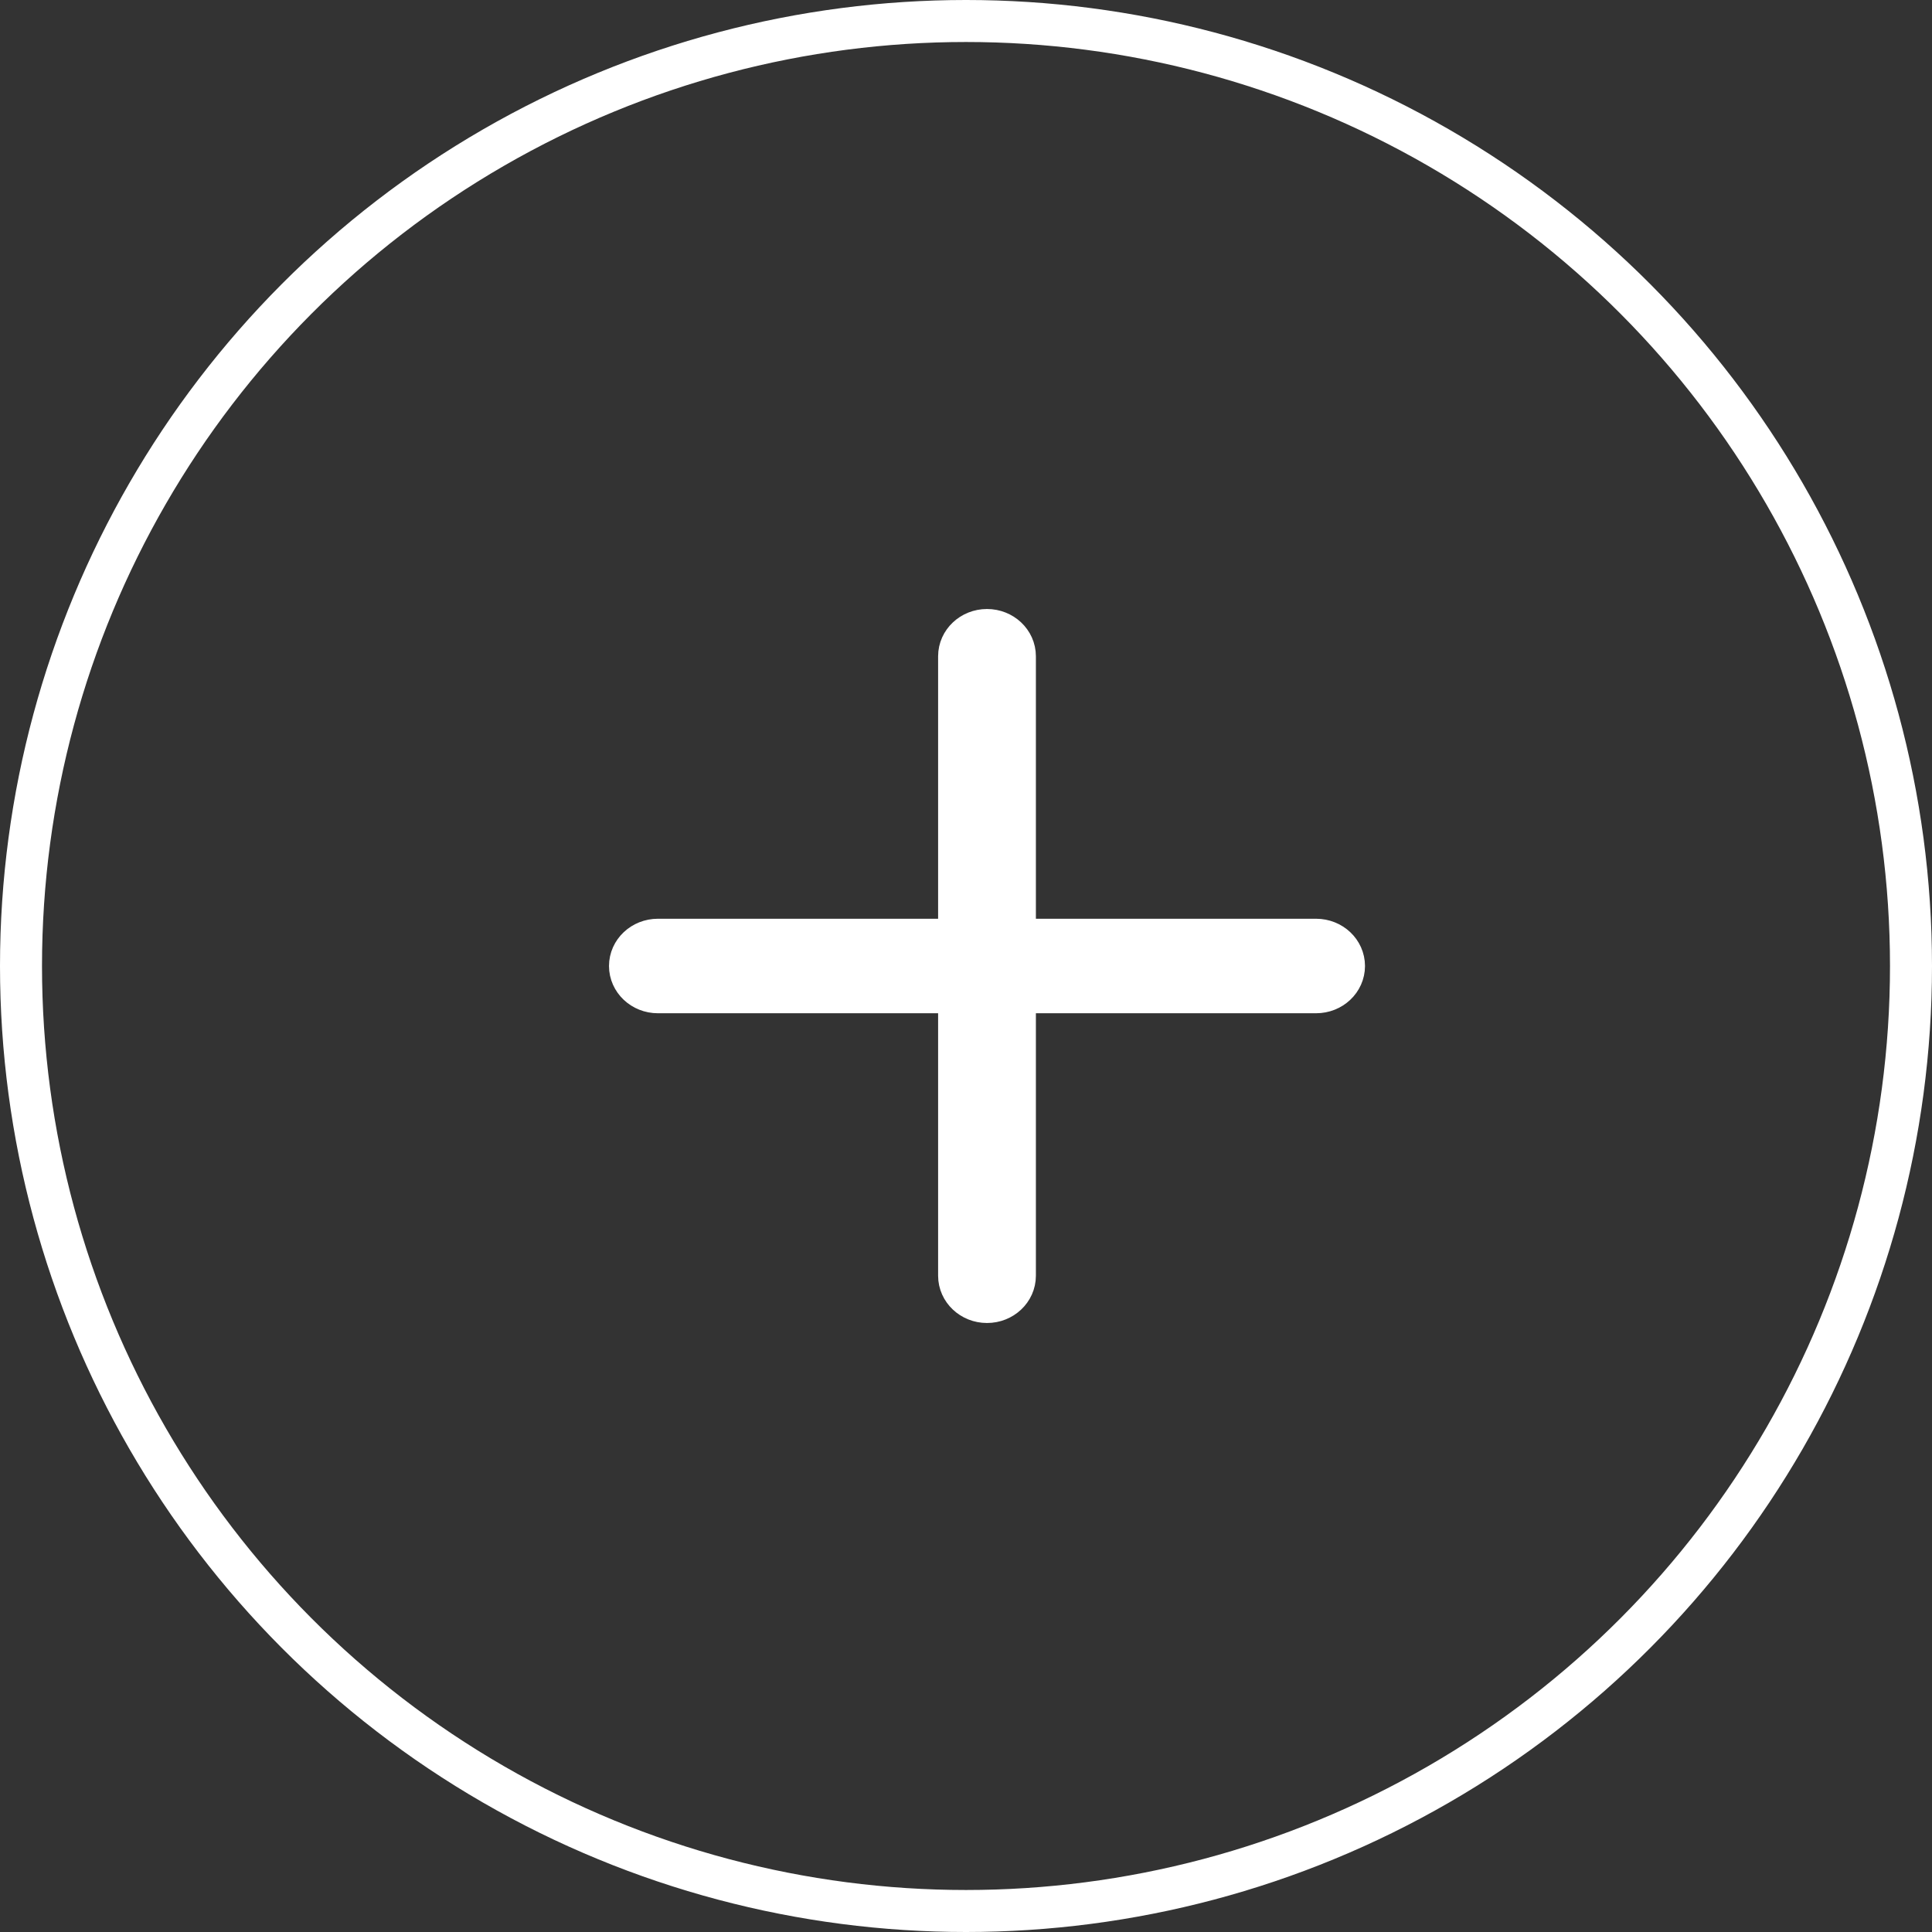 <?xml version="1.0" encoding="UTF-8"?> <svg xmlns="http://www.w3.org/2000/svg" width="46" height="46" viewBox="0 0 46 46" fill="none"><rect x="0" y="0" width="46" height="46" fill="#333333" stroke="none"/> <circle cx="23" cy="23" r="22.5" stroke="white"></circle> <path d="M31.336 22.375H24.164L24.164 15.625C24.164 15.28 23.867 15 23.5 15C23.133 15 22.836 15.28 22.836 15.625L22.836 22.375H15.664C15.297 22.375 15 22.655 15 23C15 23.345 15.297 23.625 15.664 23.625H22.836L22.836 30.375C22.836 30.72 23.133 31 23.5 31C23.867 31 24.164 30.72 24.164 30.375L24.164 23.625H31.336C31.703 23.625 32 23.345 32 23C32 22.655 31.703 22.375 31.336 22.375Z" fill="white" stroke="white"></path> </svg> 